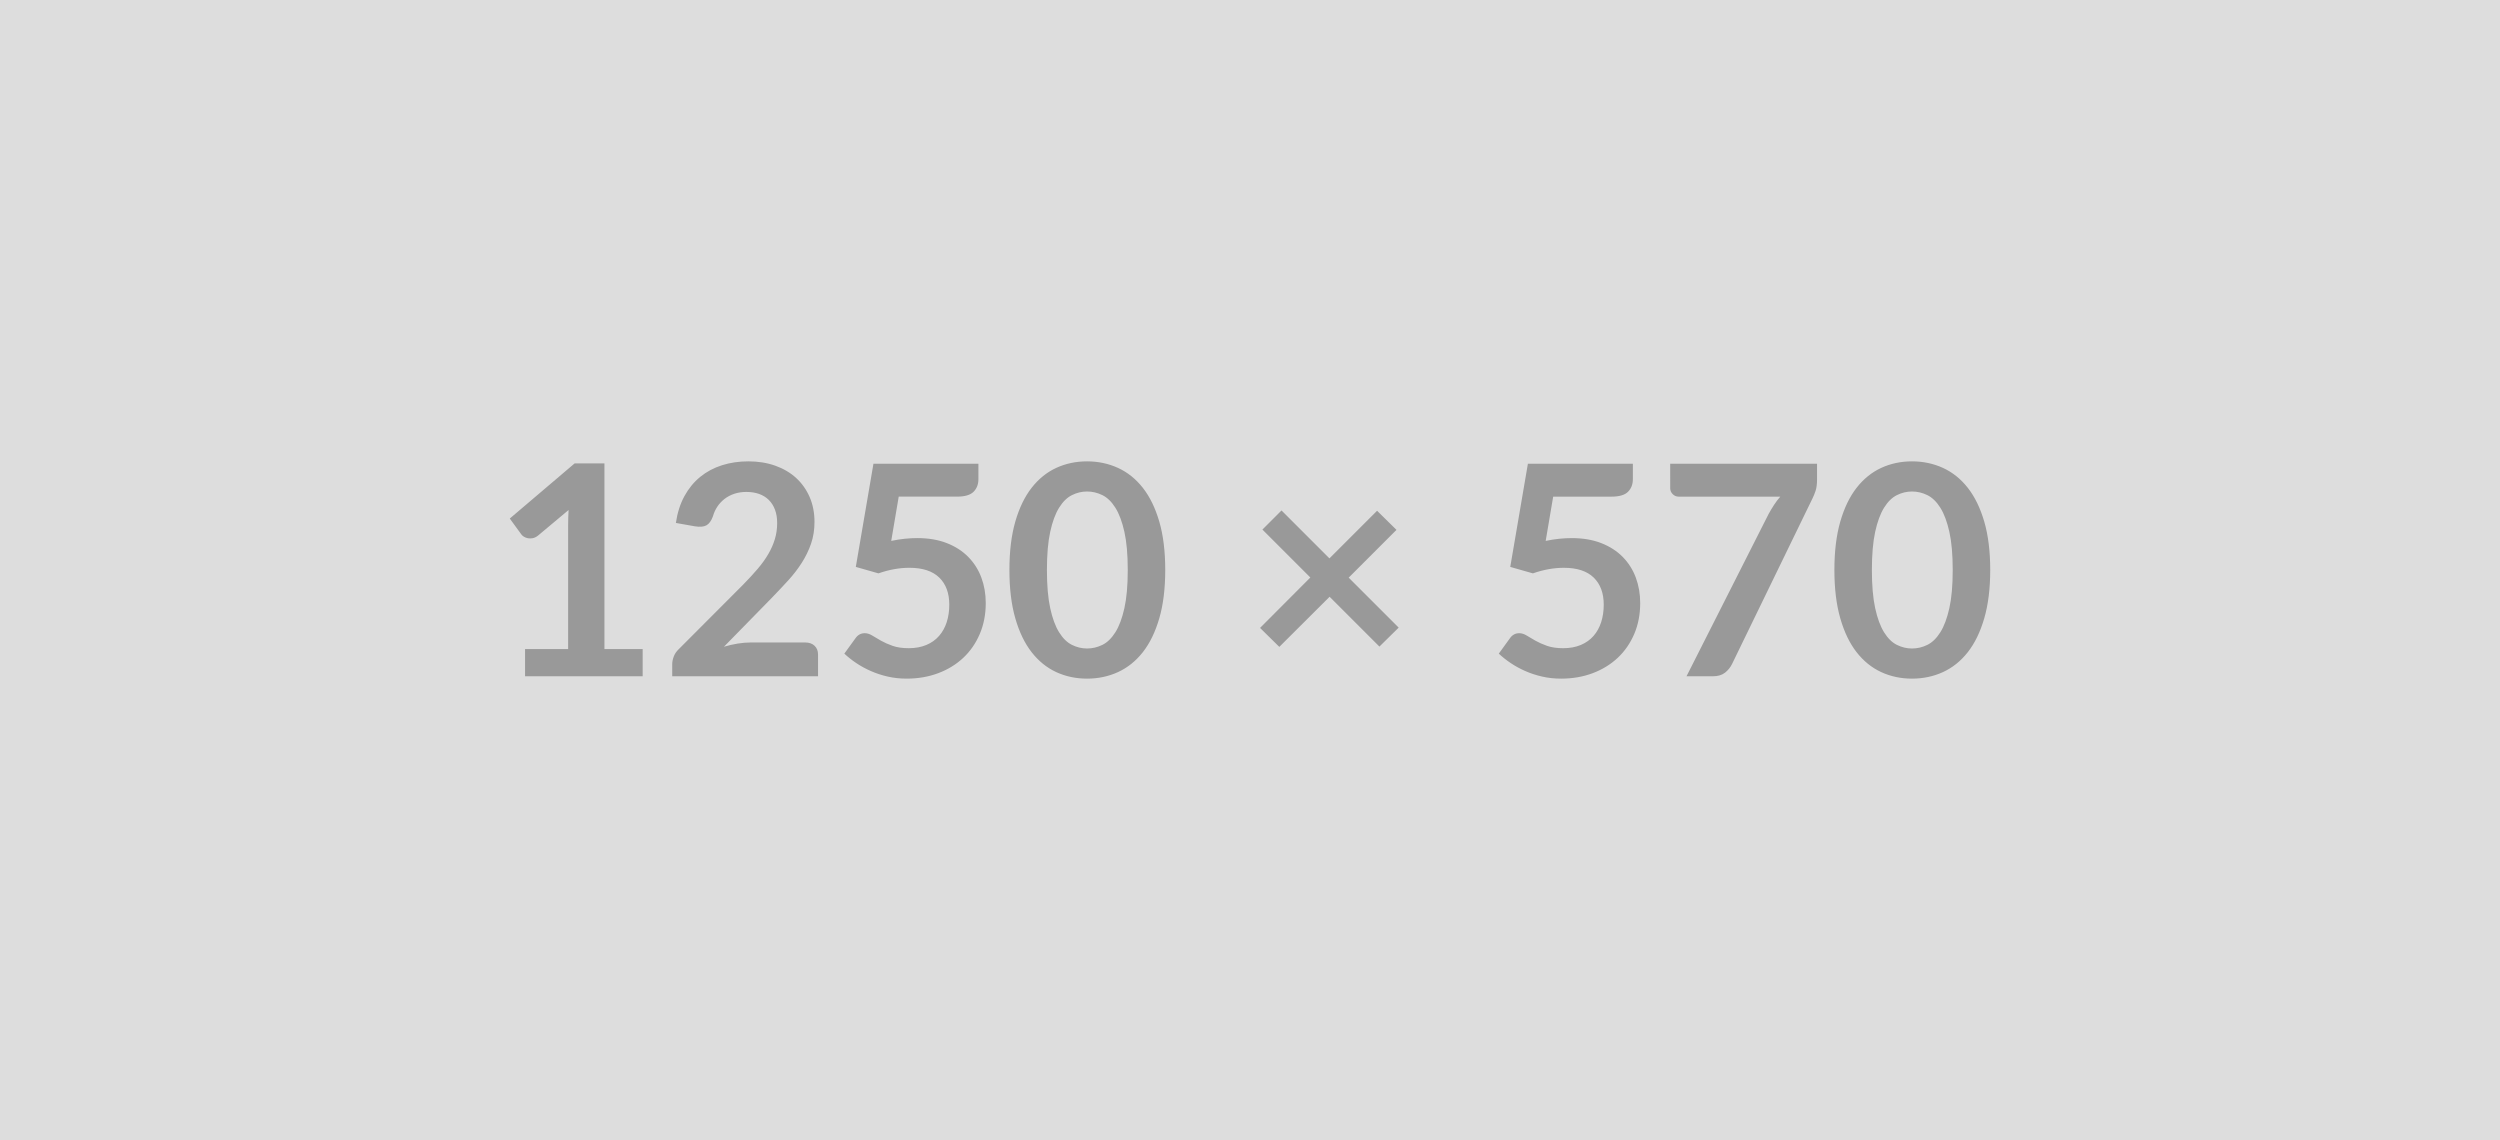 <svg xmlns="http://www.w3.org/2000/svg" width="1250" height="570" viewBox="0 0 1250 570"><rect width="100%" height="100%" fill="#DDDDDD"/><path fill="#999999" d="M302.22 324.54h19.11v13.6h-58.8v-13.6h21.54v-61.96q0-3.67.22-7.57L269 267.8q-1.32 1.03-2.61 1.29-1.29.25-2.43.03-1.13-.22-2.02-.77-.88-.55-1.32-1.21l-5.73-7.87 32.41-27.56h14.92zm73.13-3.3h27.27q2.94 0 4.67 1.65t1.73 4.37v10.88h-72.91v-6.03q0-1.83.77-3.86.77-2.02 2.46-3.63l32.27-32.34q4.04-4.12 7.24-7.87 3.19-3.75 5.32-7.42 2.14-3.68 3.27-7.46 1.14-3.79 1.14-7.98 0-3.82-1.1-6.72-1.1-2.91-3.12-4.89t-4.85-2.98q-2.83-.99-6.36-.99-3.23 0-5.99.92t-4.89 2.57q-2.13 1.66-3.6 3.86-1.47 2.21-2.21 4.85-1.24 3.38-3.23 4.49-1.98 1.1-5.73.51l-9.56-1.69q1.11-7.64 4.27-13.41t7.9-9.63 10.87-5.81q6.14-1.95 13.2-1.95 7.35 0 13.45 2.17t10.44 6.14q4.33 3.97 6.76 9.55 2.42 5.59 2.42 12.43 0 5.87-1.72 10.87-1.73 5-4.63 9.56-2.91 4.56-6.8 8.82-3.9 4.26-8.16 8.67l-23.96 24.48q3.45-1.03 6.87-1.58t6.5-.55m74.02-72.92-3.75 22.13q3.53-.74 6.76-1.07 3.24-.33 6.25-.33 8.38 0 14.77 2.5 6.4 2.5 10.73 6.91 4.34 4.41 6.55 10.32 2.2 5.92 2.2 12.76 0 8.45-2.98 15.43-2.97 6.98-8.26 11.95-5.3 4.96-12.54 7.68t-15.76 2.72q-5 0-9.48-1.03-4.49-1.03-8.42-2.76t-7.28-3.97q-3.34-2.24-5.99-4.74l5.59-7.72q1.76-2.5 4.63-2.5 1.84 0 3.75 1.18t4.37 2.57q2.46 1.4 5.81 2.58 3.34 1.17 8.05 1.17 4.99 0 8.82-1.62 3.82-1.61 6.35-4.52 2.54-2.9 3.83-6.9 1.28-4.01 1.28-8.71 0-8.68-5.03-13.57-5.04-4.88-14.89-4.88-7.57 0-15.5 2.79l-11.32-3.23 8.82-51.6h52.48v7.72q0 3.89-2.43 6.32-2.43 2.42-8.23 2.42zM582.62 285q0 13.89-2.97 24.14-2.98 10.26-8.23 16.95-5.26 6.68-12.43 9.96-7.16 3.27-15.47 3.27-8.3 0-15.4-3.27-7.09-3.28-12.31-9.96-5.22-6.69-8.16-16.95-2.94-10.25-2.94-24.14 0-13.97 2.94-24.18 2.94-10.22 8.16-16.91t12.31-9.96q7.1-3.27 15.4-3.27 8.31 0 15.47 3.27 7.17 3.27 12.43 9.96 5.25 6.69 8.23 16.91 2.97 10.21 2.97 24.18m-18.74 0q0-11.54-1.69-19.11t-4.52-12.05q-2.83-4.49-6.5-6.29-3.68-1.8-7.65-1.8-3.89 0-7.53 1.8t-6.43 6.29q-2.8 4.48-4.45 12.05T523.46 285t1.65 19.11 4.45 12.05q2.79 4.49 6.43 6.29t7.53 1.8q3.97 0 7.65-1.8 3.67-1.8 6.5-6.29 2.83-4.48 4.52-12.05t1.69-19.11m135.46 28.81-9.63 9.48-24.91-24.91-25.14 25.06-9.63-9.48 25.14-25.21-23.96-23.96 9.55-9.56 23.96 23.96 23.82-23.81 9.7 9.55-23.89 23.89zm77.25-65.49-3.75 22.13q3.53-.74 6.76-1.07 3.24-.33 6.25-.33 8.38 0 14.77 2.5 6.4 2.5 10.74 6.91 4.33 4.41 6.54 10.32 2.2 5.92 2.2 12.76 0 8.45-2.97 15.43-2.98 6.98-8.27 11.95-5.3 4.96-12.53 7.68-7.24 2.72-15.77 2.72-5 0-9.48-1.03-4.49-1.03-8.42-2.76t-7.27-3.97q-3.35-2.24-5.99-4.74l5.58-7.72q1.77-2.5 4.63-2.5 1.84 0 3.75 1.18t4.37 2.57q2.47 1.4 5.81 2.58 3.34 1.17 8.05 1.17 5 0 8.82-1.62 3.82-1.61 6.36-4.52 2.53-2.9 3.82-6.9 1.28-4.01 1.28-8.71 0-8.68-5.03-13.57-5.04-4.88-14.88-4.88-7.57 0-15.51 2.79l-11.32-3.23 8.82-51.6h52.48v7.72q0 3.89-2.43 6.32-2.42 2.42-8.23 2.42zm58.51-16.46h73.42v7.86q0 3.53-.73 5.7-.74 2.17-1.47 3.64l-40.28 82.91q-1.25 2.57-3.53 4.37t-6.1 1.8h-13.16l41.09-81.22q1.4-2.5 2.76-4.59 1.36-2.1 3.05-4.01h-50.86q-1.69 0-2.94-1.25t-1.25-2.94zM995.11 285q0 13.89-2.98 24.14-2.98 10.26-8.23 16.95-5.26 6.68-12.42 9.96-7.17 3.27-15.48 3.27-8.3 0-15.39-3.27-7.1-3.28-12.32-9.96-5.21-6.69-8.15-16.95-2.94-10.25-2.94-24.14 0-13.97 2.94-24.18 2.94-10.22 8.15-16.91 5.22-6.69 12.32-9.96 7.09-3.27 15.39-3.27 8.31 0 15.48 3.27 7.16 3.27 12.42 9.96 5.25 6.69 8.23 16.91 2.98 10.21 2.98 24.18m-18.75 0q0-11.54-1.69-19.11t-4.52-12.05q-2.83-4.49-6.5-6.29-3.68-1.8-7.65-1.8-3.89 0-7.53 1.8t-6.43 6.29q-2.79 4.48-4.45 12.05-1.65 7.57-1.65 19.11t1.65 19.11q1.66 7.57 4.45 12.05 2.79 4.49 6.43 6.29t7.53 1.8q3.97 0 7.65-1.8 3.67-1.8 6.5-6.29 2.83-4.48 4.52-12.05t1.69-19.11"/></svg>